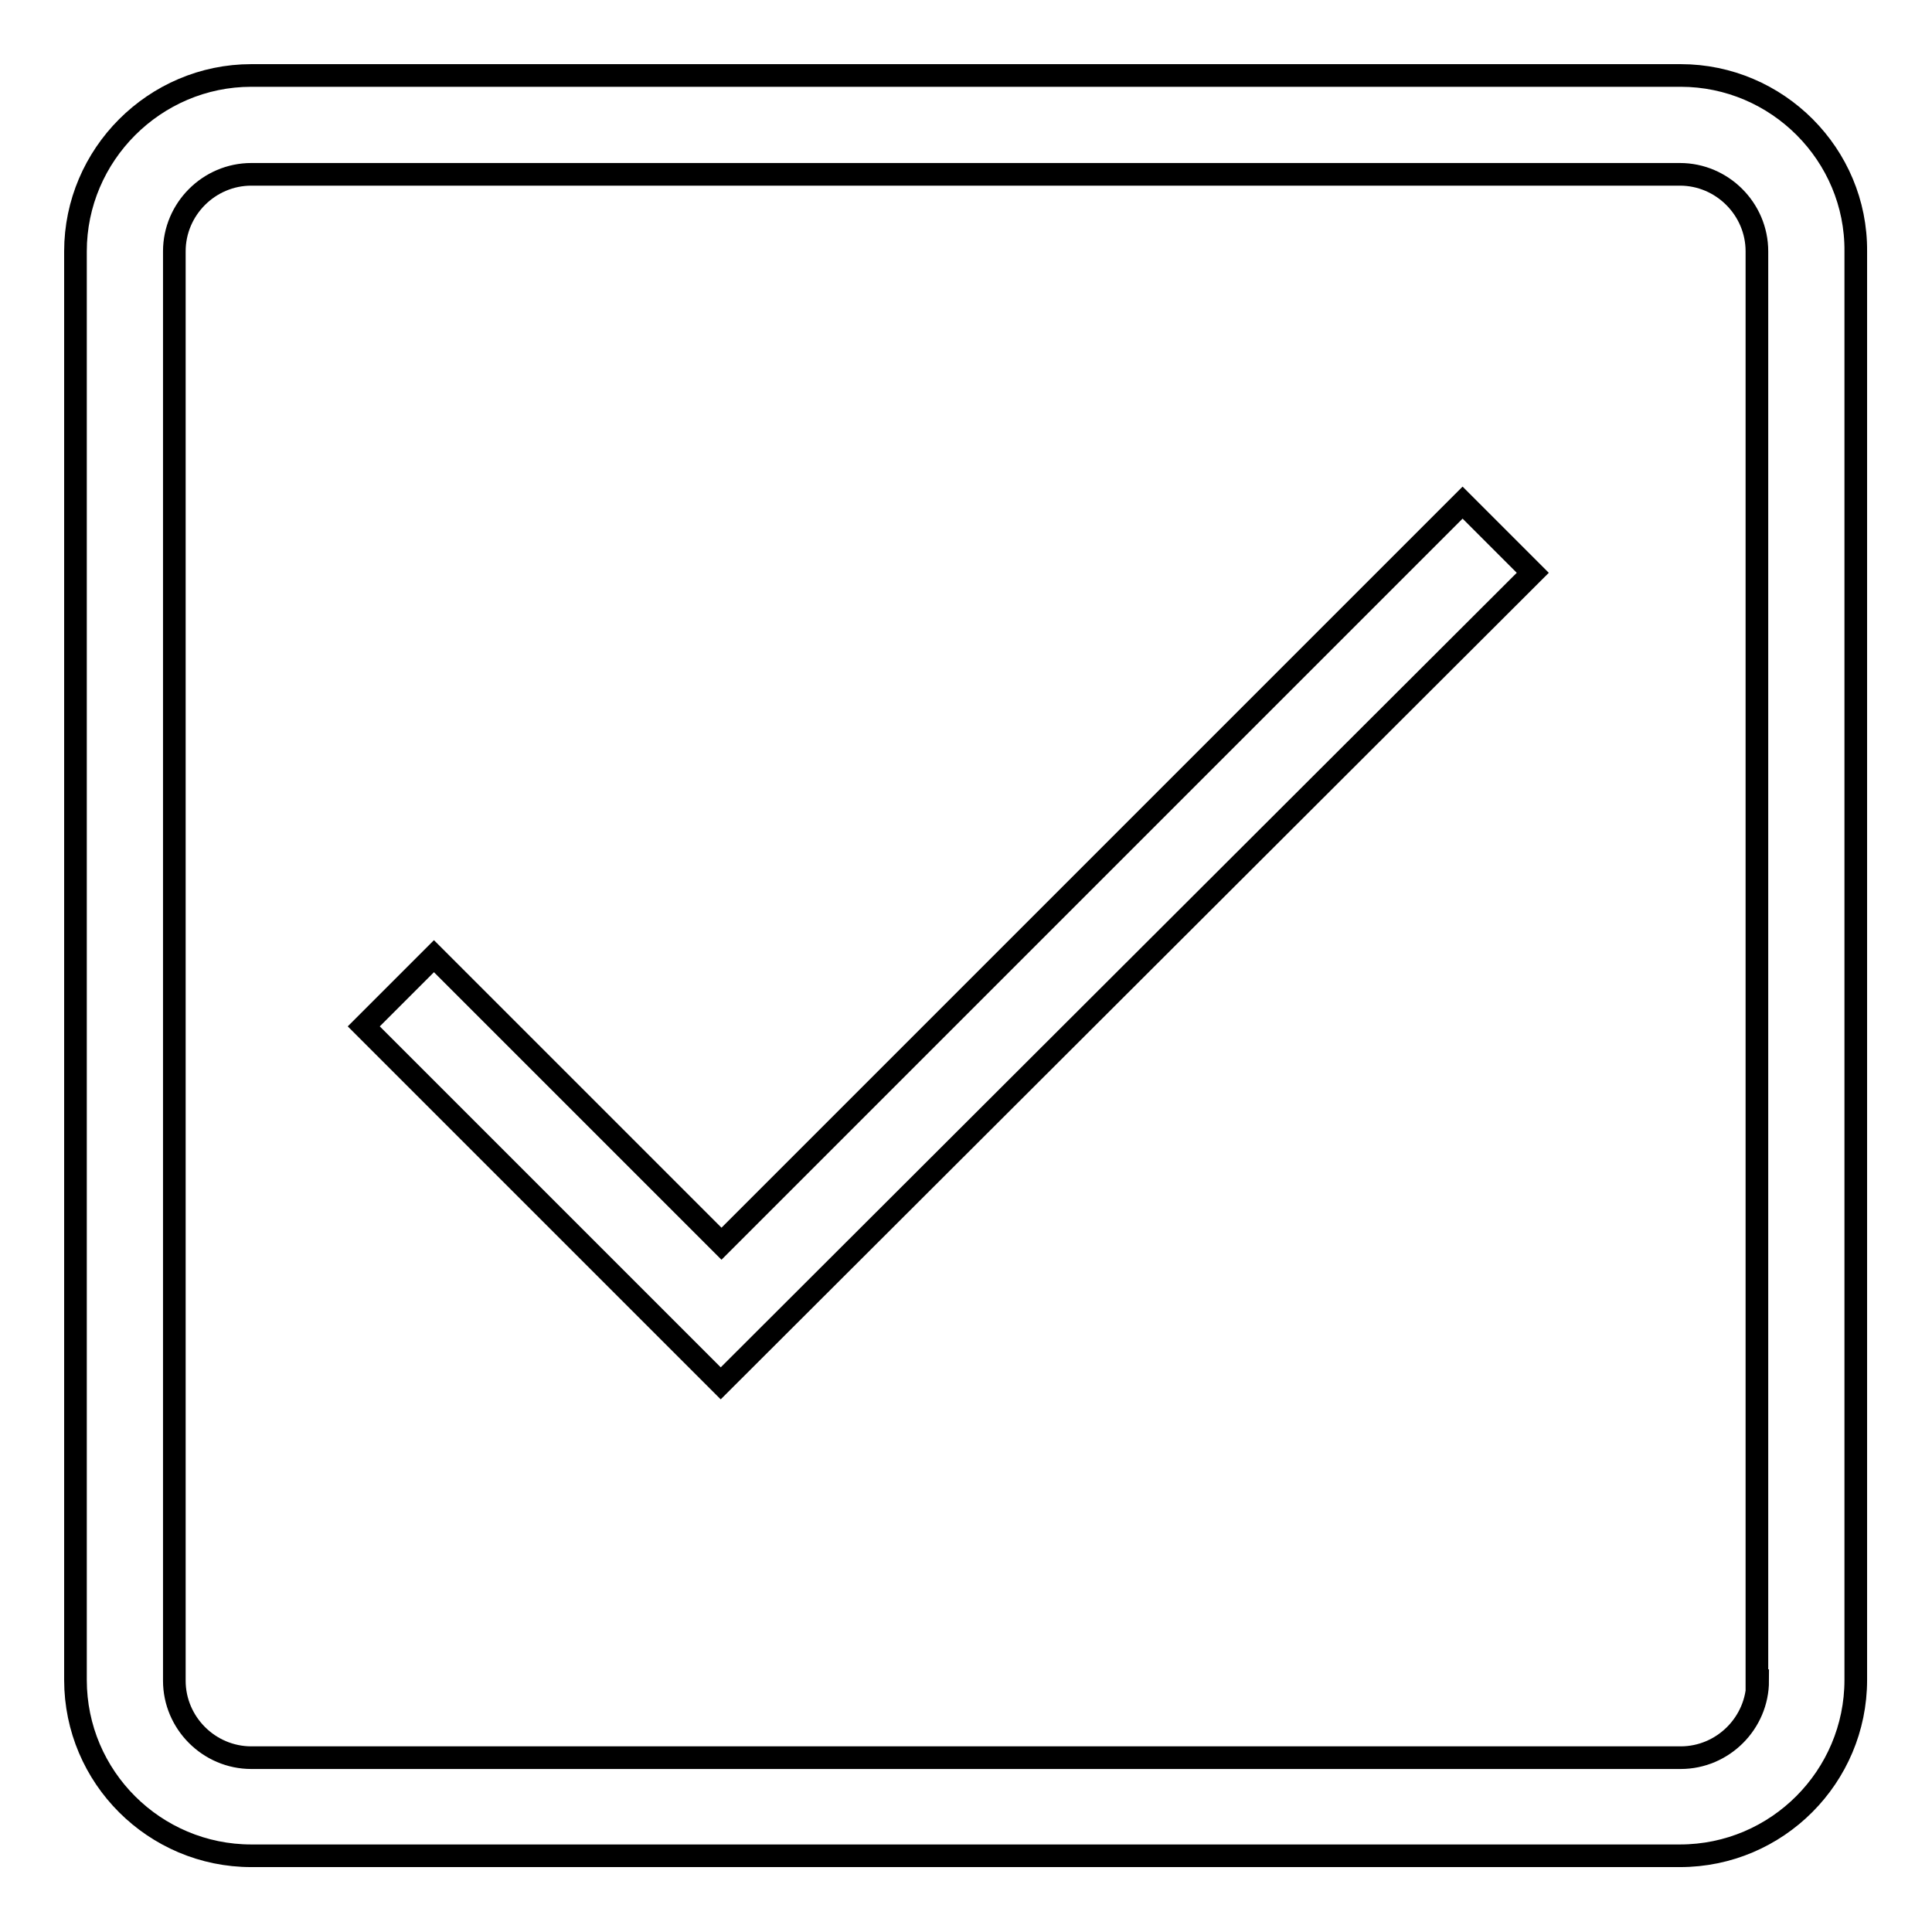 <?xml version="1.0" encoding="utf-8"?>
<!-- Svg Vector Icons : http://www.onlinewebfonts.com/icon -->
<!DOCTYPE svg PUBLIC "-//W3C//DTD SVG 1.1//EN" "http://www.w3.org/Graphics/SVG/1.1/DTD/svg11.dtd">
<svg version="1.1" xmlns="http://www.w3.org/2000/svg" xmlns:xlink="http://www.w3.org/1999/xlink" x="0px" y="0px" viewBox="0 0 256 256" enable-background="new 0 0 256 256" xml:space="preserve">
<g><g><path stroke-width="3" fill-opacity="0" stroke="#000000"  d="M95.6,164.8l-38.1-38.1l-9.3,9.3l46,46l0,0l1.3,1.3L203.1,75.9l-9.3-9.3L95.6,164.8z"/><path stroke-width="3" fill-opacity="0" stroke="#000000"  d="M222.7,10H33.3C20.5,10,10,20.5,10,33.3v189.3c0,12.9,10.5,23.3,23.3,23.3h189.3c12.9,0,23.3-10.5,23.3-23.3V33.3C246,20.5,235.5,10,222.7,10z M232.9,222.7c0,5.6-4.6,10.2-10.2,10.2H33.3c-5.6,0-10.2-4.6-10.2-10.2V33.3c0-5.6,4.6-10.2,10.2-10.2h189.3c5.6,0,10.2,4.6,10.2,10.2V222.7L232.9,222.7z"/></g></g>
</svg>